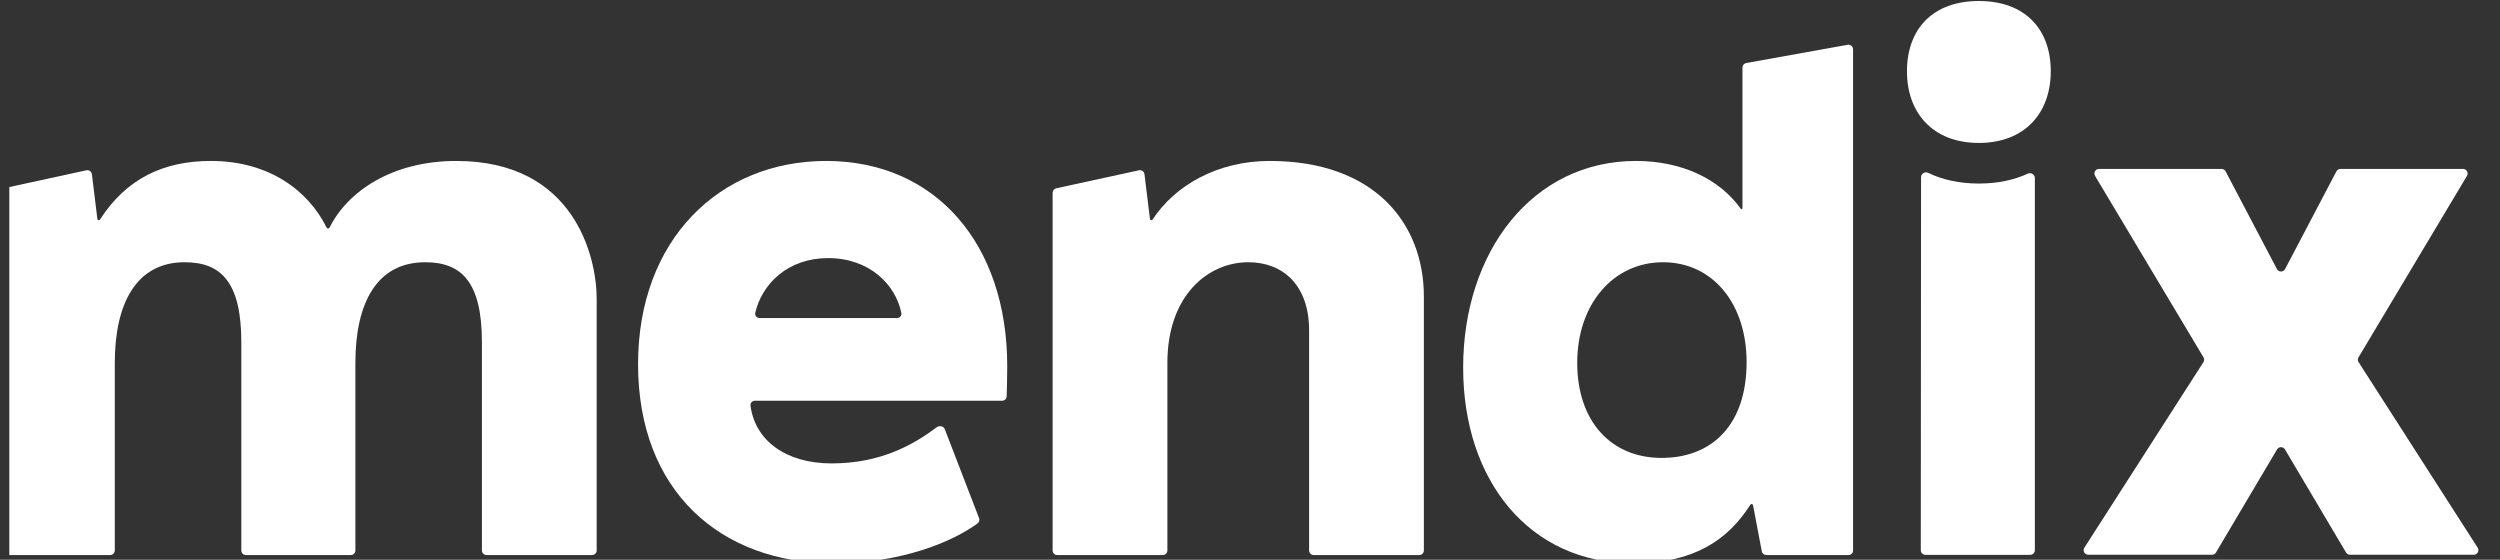 <svg width="134" height="30" viewBox="0 0 134 30" fill="none" xmlns="http://www.w3.org/2000/svg">
<rect x="0" y="0" width="134" height="30" fill="#333333" stroke="none"/>
<g clip-path="url(#clip0_4363_224)">
<path fill-rule="evenodd" clip-rule="evenodd" d="M99.034 2.401C99.186 2.374 99.325 2.491 99.325 2.645V29.504C99.325 29.64 99.214 29.751 99.078 29.751H94.675C94.556 29.751 94.454 29.667 94.432 29.55L93.964 27.084C93.957 27.046 93.924 27.018 93.885 27.018C93.857 27.018 93.832 27.032 93.817 27.056C92.63 28.919 90.817 30.194 87.541 30.194C81.945 30.194 78.425 25.726 78.425 19.706C78.425 13.502 82.13 8.627 87.689 8.627C90.124 8.627 92.156 9.579 93.307 11.192C93.316 11.205 93.331 11.212 93.347 11.212C93.374 11.212 93.396 11.191 93.396 11.164V3.621C93.396 3.501 93.481 3.399 93.599 3.378L99.034 2.401ZM93.618 19.411C93.618 16.272 91.802 14.056 89.134 14.056C86.466 14.056 84.539 16.309 84.539 19.448C84.539 22.587 86.355 24.544 89.06 24.544C91.765 24.544 93.618 22.771 93.618 19.411Z" fill="white"/>
<path d="M17.585 12.246C17.619 12.246 17.65 12.227 17.666 12.197C18.609 10.297 20.97 8.627 24.46 8.627C30.834 8.627 31.982 13.834 31.982 16.013V29.504C31.982 29.64 31.872 29.751 31.735 29.751H26.078C25.941 29.751 25.831 29.64 25.831 29.504V18.34C25.831 15.09 24.719 14.056 22.792 14.056C20.198 14.056 19.049 16.235 19.049 19.448V29.504C19.049 29.64 18.939 29.751 18.802 29.751H13.182C13.046 29.751 12.935 29.64 12.935 29.504V18.34C12.935 15.09 11.823 14.056 9.896 14.056C7.302 14.056 6.153 16.272 6.153 19.448V29.504C6.153 29.64 6.043 29.751 5.906 29.751H0.249C0.113 29.751 0.002 29.64 0.002 29.504V10.335C0.002 10.218 0.083 10.118 0.196 10.093L4.628 9.128C4.771 9.097 4.909 9.195 4.926 9.34L5.219 11.735C5.223 11.774 5.256 11.803 5.296 11.803C5.322 11.803 5.347 11.789 5.361 11.767C6.768 9.577 8.761 8.627 11.304 8.627C14.428 8.627 16.531 10.225 17.506 12.197C17.521 12.227 17.552 12.246 17.585 12.246Z" fill="white"/>
<path fill-rule="evenodd" clip-rule="evenodd" d="M34.2 19.521C34.2 12.837 38.572 8.627 44.279 8.627C50.134 8.627 53.988 13.059 53.988 19.632C53.988 20.087 53.969 20.853 53.958 21.24C53.955 21.373 53.845 21.479 53.712 21.479H40.464C40.322 21.479 40.209 21.598 40.227 21.739C40.463 23.591 42.096 24.839 44.576 24.839C47.197 24.839 48.96 23.841 50.216 22.895C50.26 22.863 50.312 22.845 50.366 22.845H50.409C50.511 22.845 50.603 22.908 50.64 23.003L52.478 27.772C52.517 27.873 52.486 27.987 52.399 28.052C51.076 29.029 48.329 30.194 44.687 30.194C38.61 30.194 34.2 26.317 34.2 19.521ZM48.079 17.047C48.226 17.047 48.342 16.919 48.312 16.774C48.005 15.249 46.594 13.834 44.39 13.834C42.224 13.834 40.848 15.213 40.481 16.764C40.446 16.912 40.562 17.047 40.714 17.047H48.079Z" fill="white"/>
<path d="M68.056 8.627C65.258 8.627 62.971 9.94 61.779 11.768C61.765 11.79 61.74 11.803 61.714 11.803C61.675 11.803 61.641 11.774 61.637 11.735L61.344 9.34C61.327 9.195 61.189 9.097 61.047 9.128L56.615 10.093C56.501 10.118 56.42 10.218 56.42 10.335V29.504C56.42 29.64 56.531 29.751 56.667 29.751H62.324C62.461 29.751 62.572 29.64 62.572 29.504V19.448C62.572 15.829 64.758 14.056 66.907 14.056C68.76 14.056 70.168 15.275 70.168 17.712V29.504C70.168 29.64 70.279 29.751 70.415 29.751H76.073C76.209 29.751 76.32 29.64 76.32 29.504V15.902C76.32 11.951 73.652 8.627 68.056 8.627Z" fill="white"/>
<path d="M102.969 9.494C102.969 9.302 103.179 9.182 103.351 9.265C104.116 9.635 105.024 9.838 106.067 9.838C107.068 9.838 107.946 9.65 108.691 9.308C108.863 9.229 109.068 9.35 109.068 9.539V29.493C109.068 29.63 108.958 29.74 108.821 29.74H103.201C103.065 29.74 102.954 29.63 102.954 29.493L102.969 9.494Z" fill="white"/>
<path d="M132.017 9.054C132.209 9.054 132.328 9.263 132.229 9.428L126.417 19.152C126.369 19.233 126.37 19.333 126.421 19.412L132.802 29.354C132.907 29.519 132.789 29.735 132.594 29.735H125.96C125.873 29.735 125.792 29.689 125.748 29.614L122.475 24.09C122.379 23.928 122.145 23.928 122.049 24.09L118.776 29.614C118.732 29.689 118.651 29.735 118.564 29.735H111.931C111.735 29.735 111.617 29.519 111.723 29.354L118.103 19.412C118.154 19.333 118.155 19.233 118.107 19.152L112.295 9.428C112.196 9.263 112.315 9.054 112.507 9.054H119.074C119.166 9.054 119.25 9.105 119.293 9.186L122.043 14.42C122.136 14.596 122.388 14.596 122.481 14.42L125.231 9.186C125.274 9.105 125.358 9.054 125.45 9.054H132.017Z" fill="white"/>
<path d="M102.213 3.821C102.213 1.568 103.584 0.054 106.067 0.054C108.55 0.054 109.921 1.568 109.921 3.821C109.921 6.036 108.55 7.661 106.067 7.661C103.584 7.661 102.213 6.036 102.213 3.821Z" fill="white"/>
</g>
<defs>
<clipPath id="clip0_4363_224">
<rect width="133" height="30" fill="white" transform="translate(0.5)"/>
</clipPath>
</defs>
</svg>
